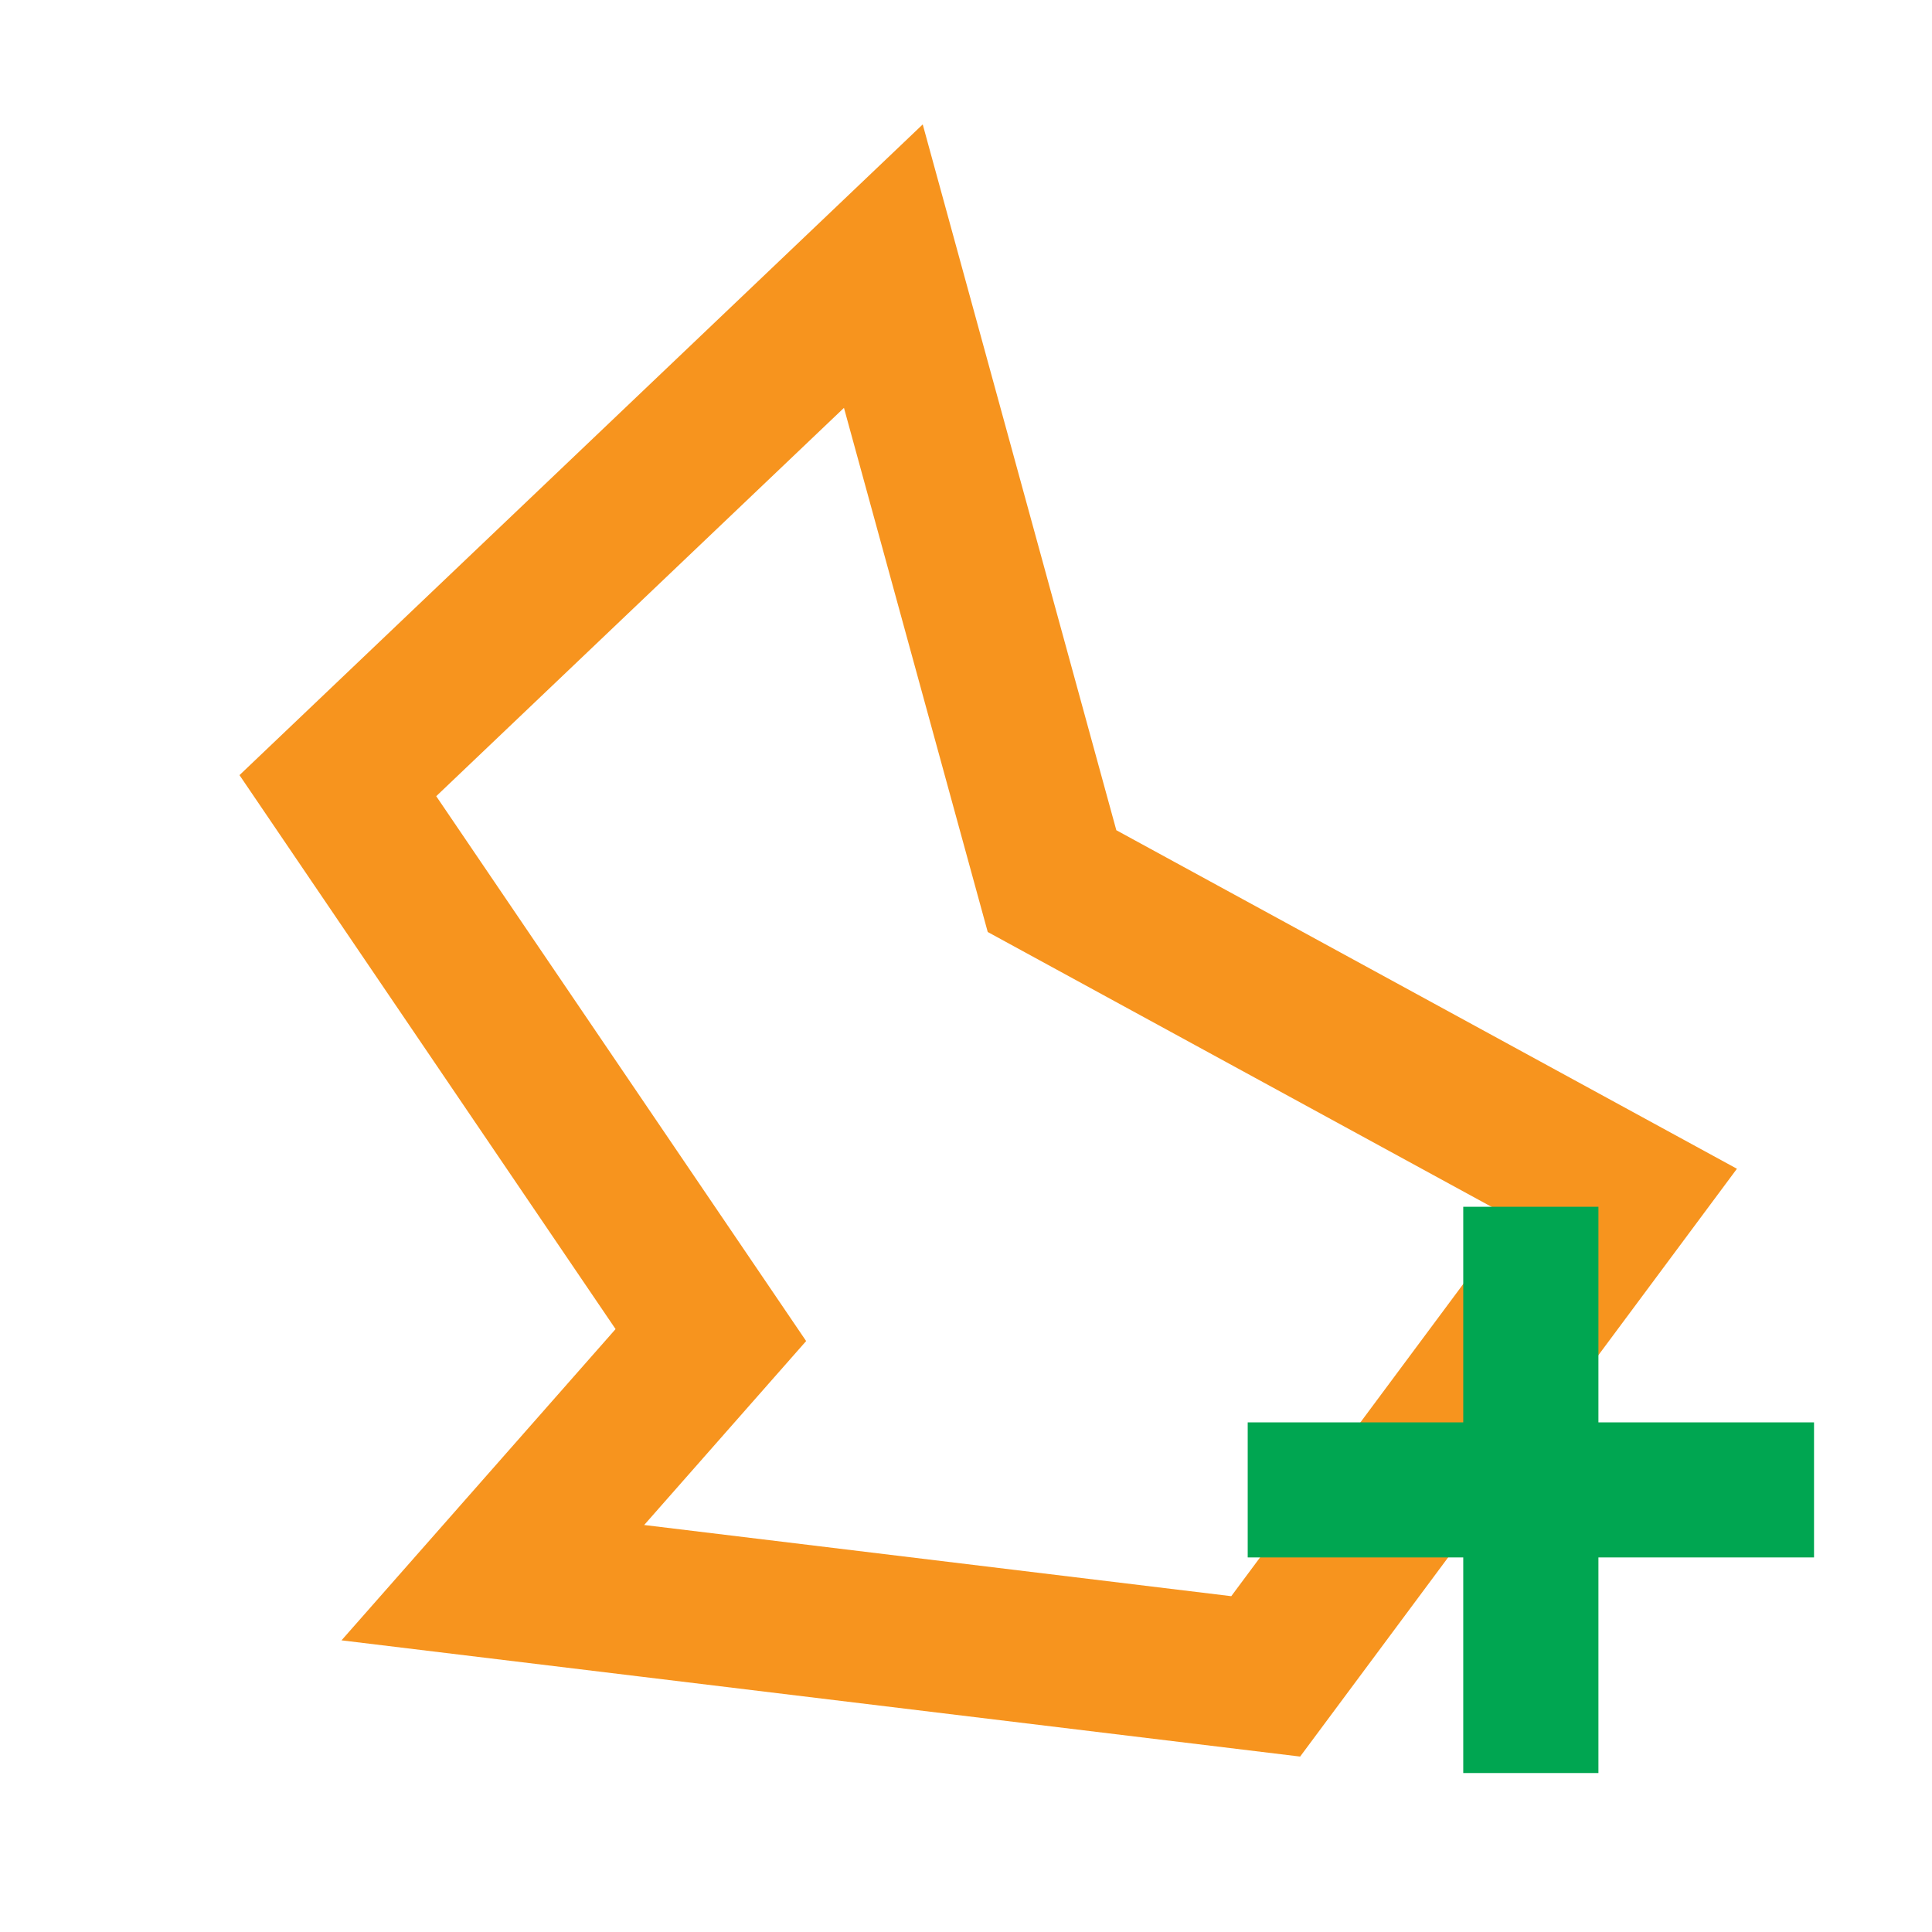 <?xml version="1.0" encoding="UTF-8"?>
<svg id="svg3007" version="1.1" viewBox="0 0 32 32" xml:space="preserve" xmlns="http://www.w3.org/2000/svg" xmlns:cc="http://creativecommons.org/ns#" xmlns:dc="http://purl.org/dc/elements/1.1/" xmlns:rdf="http://www.w3.org/1999/02/22-rdf-syntax-ns#"><polygon id="polygon3009" points="17.425 14.594 26.908 19.767 20.964 27.766 8.163 26.214 11.774 22.113 5.596 13.013 14.631 4.408" fill="none" stroke="#f7941e" stroke-miterlimit="10" stroke-width="2.5"/><g id="g40" transform="translate(.253 13.263)" fill="#00a651" stroke="#00a651" stroke-miterlimit="10"><rect id="rect42" x="24.483" y="7.225" width="1.239" height="8.379"/><rect id="rect44" x="20.913" y="10.796" width="8.38" height="1.237"/></g></svg>
